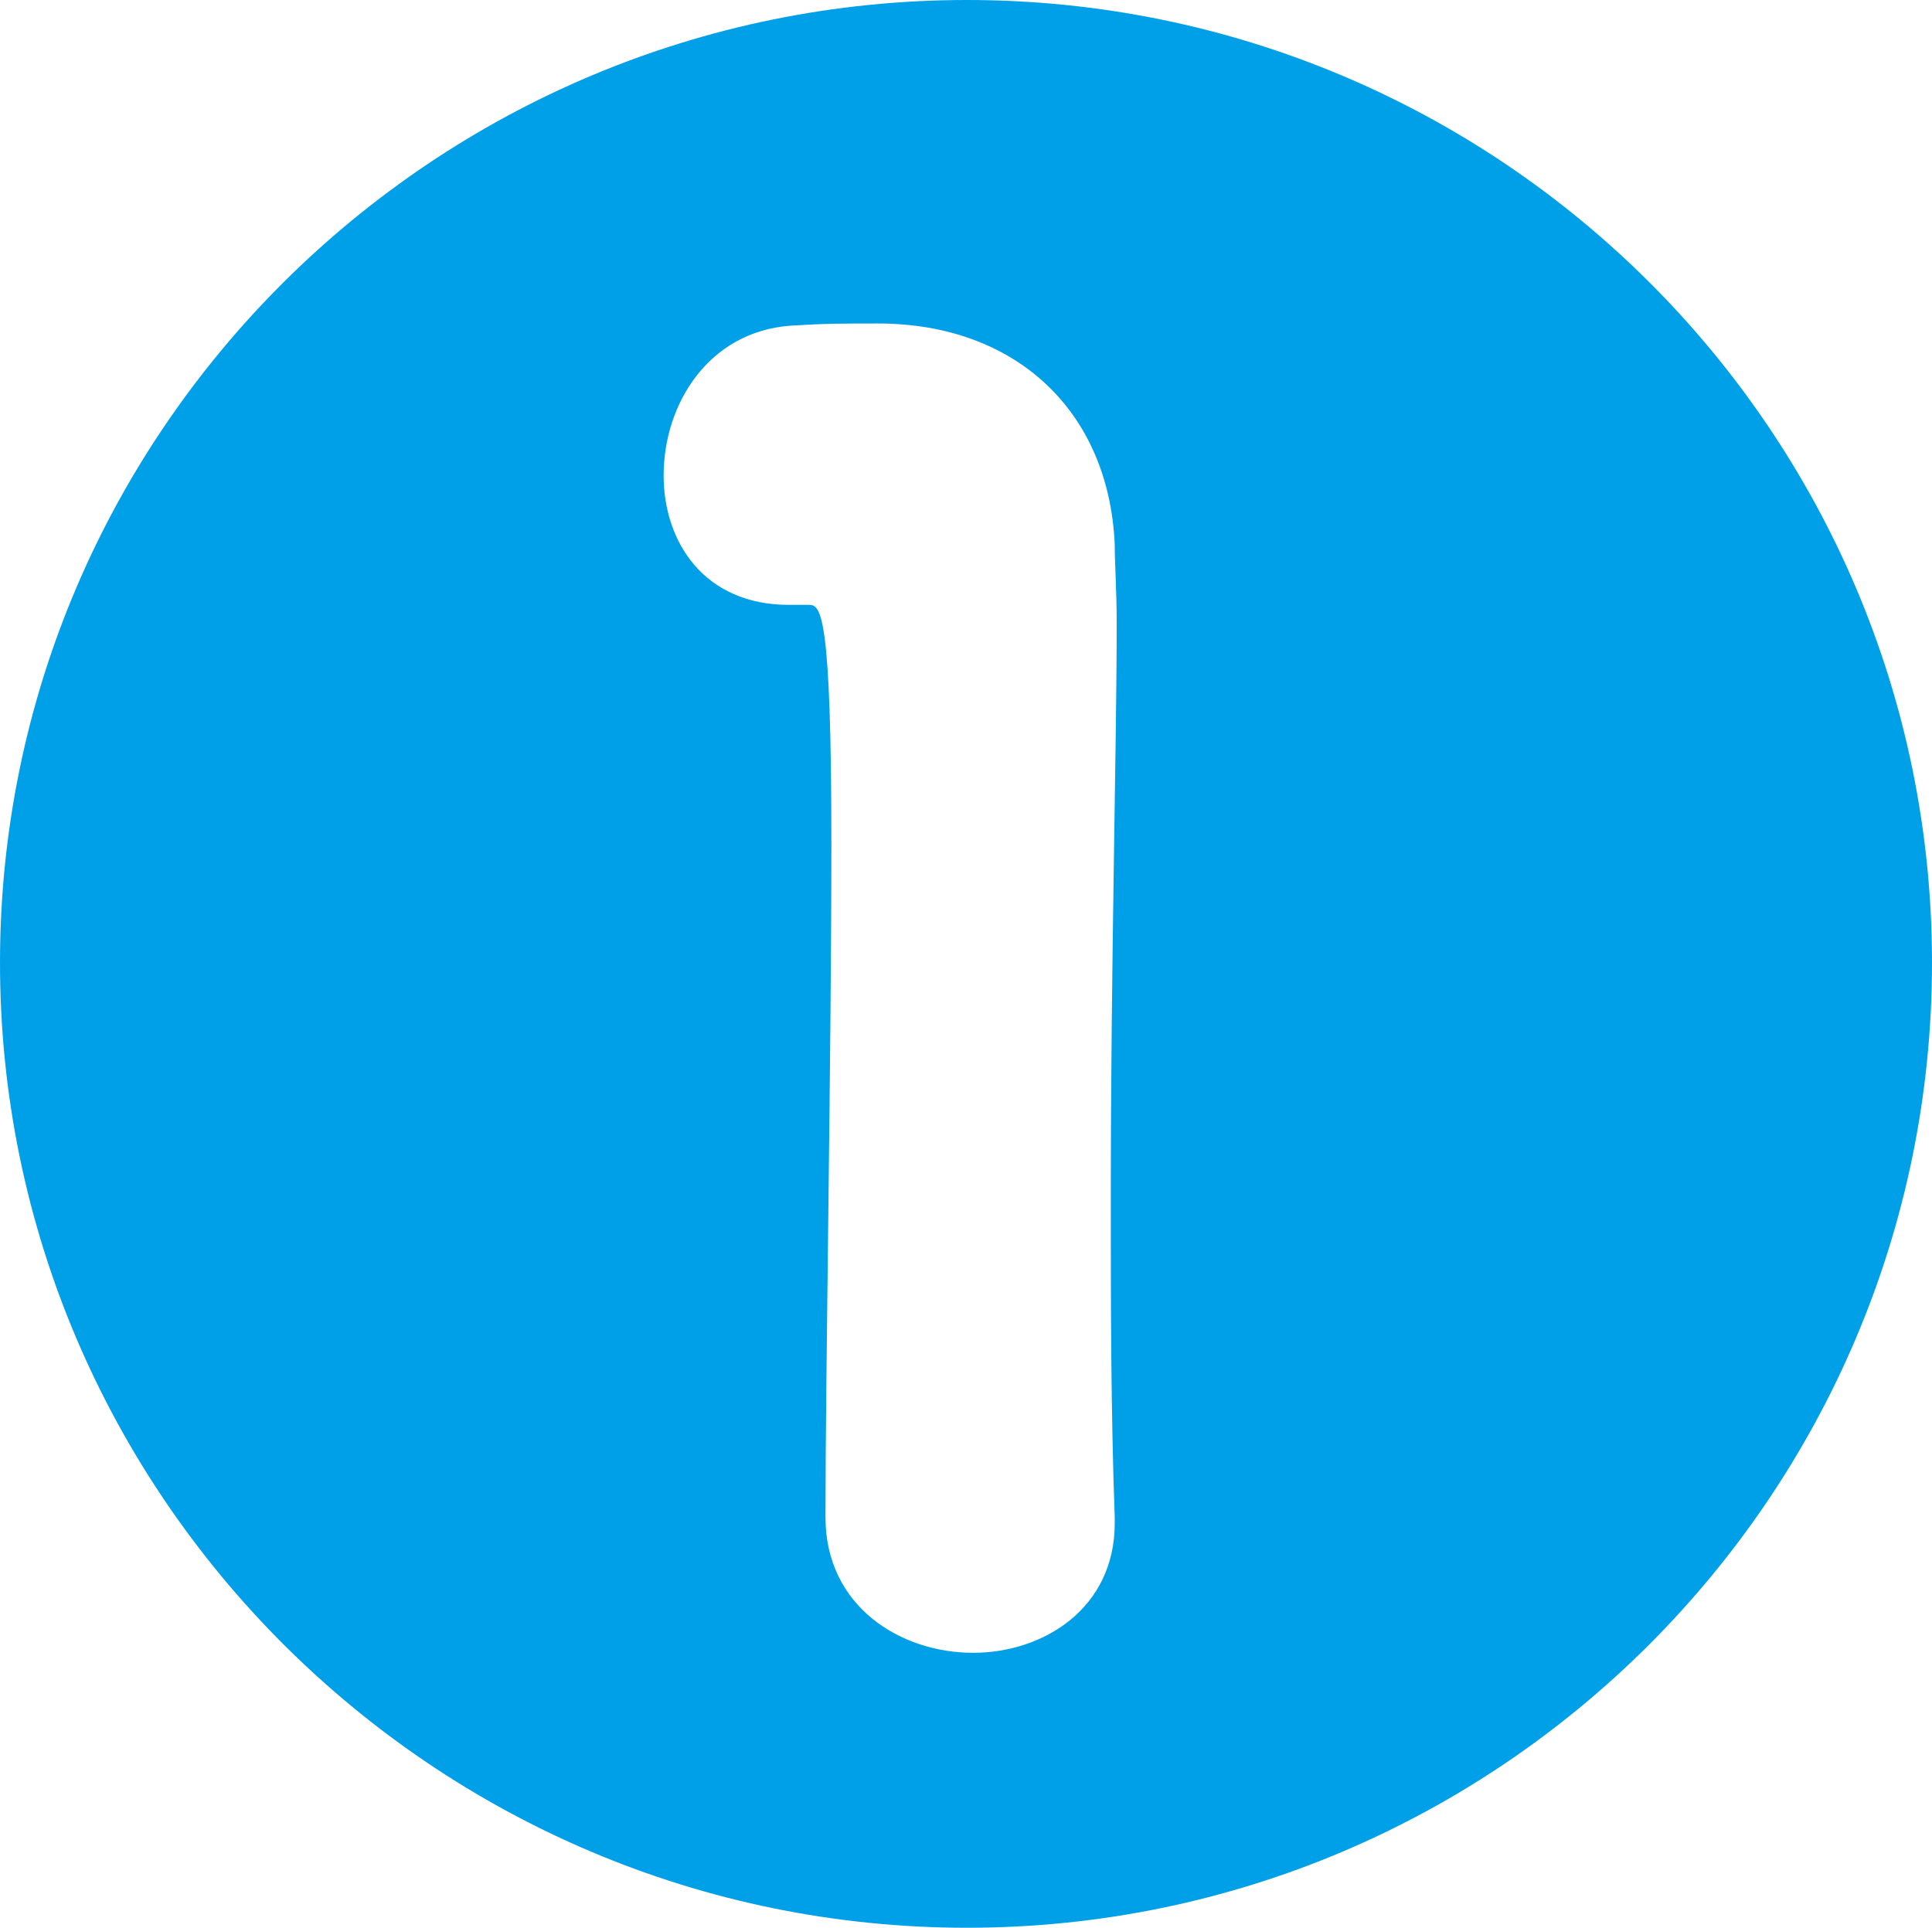 <?xml version="1.0" encoding="utf-8"?>
<!-- Generator: Adobe Illustrator 16.0.4, SVG Export Plug-In . SVG Version: 6.00 Build 0)  -->
<!DOCTYPE svg PUBLIC "-//W3C//DTD SVG 1.1//EN" "http://www.w3.org/Graphics/SVG/1.1/DTD/svg11.dtd">
<svg version="1.1" id="レイヤー_1" xmlns="http://www.w3.org/2000/svg" xmlns:xlink="http://www.w3.org/1999/xlink" x="0px"
	 y="0px" width="10.827px" height="10.804px" viewBox="0 0 10.827 10.804" enable-background="new 0 0 10.827 10.804"
	 xml:space="preserve">
<path fill="#00A0E9" d="M5.419,10.804C2.437,10.804,0,8.378,0,5.396S2.437,0,5.419,0s5.408,2.415,5.408,5.396
	S8.401,10.804,5.419,10.804 M6.247,8.503C6.225,7.9,6.225,7.29,6.225,6.712c0-1.315,0.033-2.519,0.033-3.221
	c0-0.181-0.011-0.328-0.011-0.441C6.213,2.301,5.69,1.813,4.92,1.813c-0.203,0-0.294,0-0.487,0.012
	C3.968,1.858,3.719,2.268,3.719,2.664c0,0.374,0.227,0.726,0.703,0.726h0.113c0.066,0,0.124,0.056,0.124,1.338
	c0,1.179-0.033,2.97-0.033,3.775c0,0.499,0.419,0.76,0.827,0.76c0.396,0,0.794-0.25,0.794-0.726V8.503z"/>
</svg>
